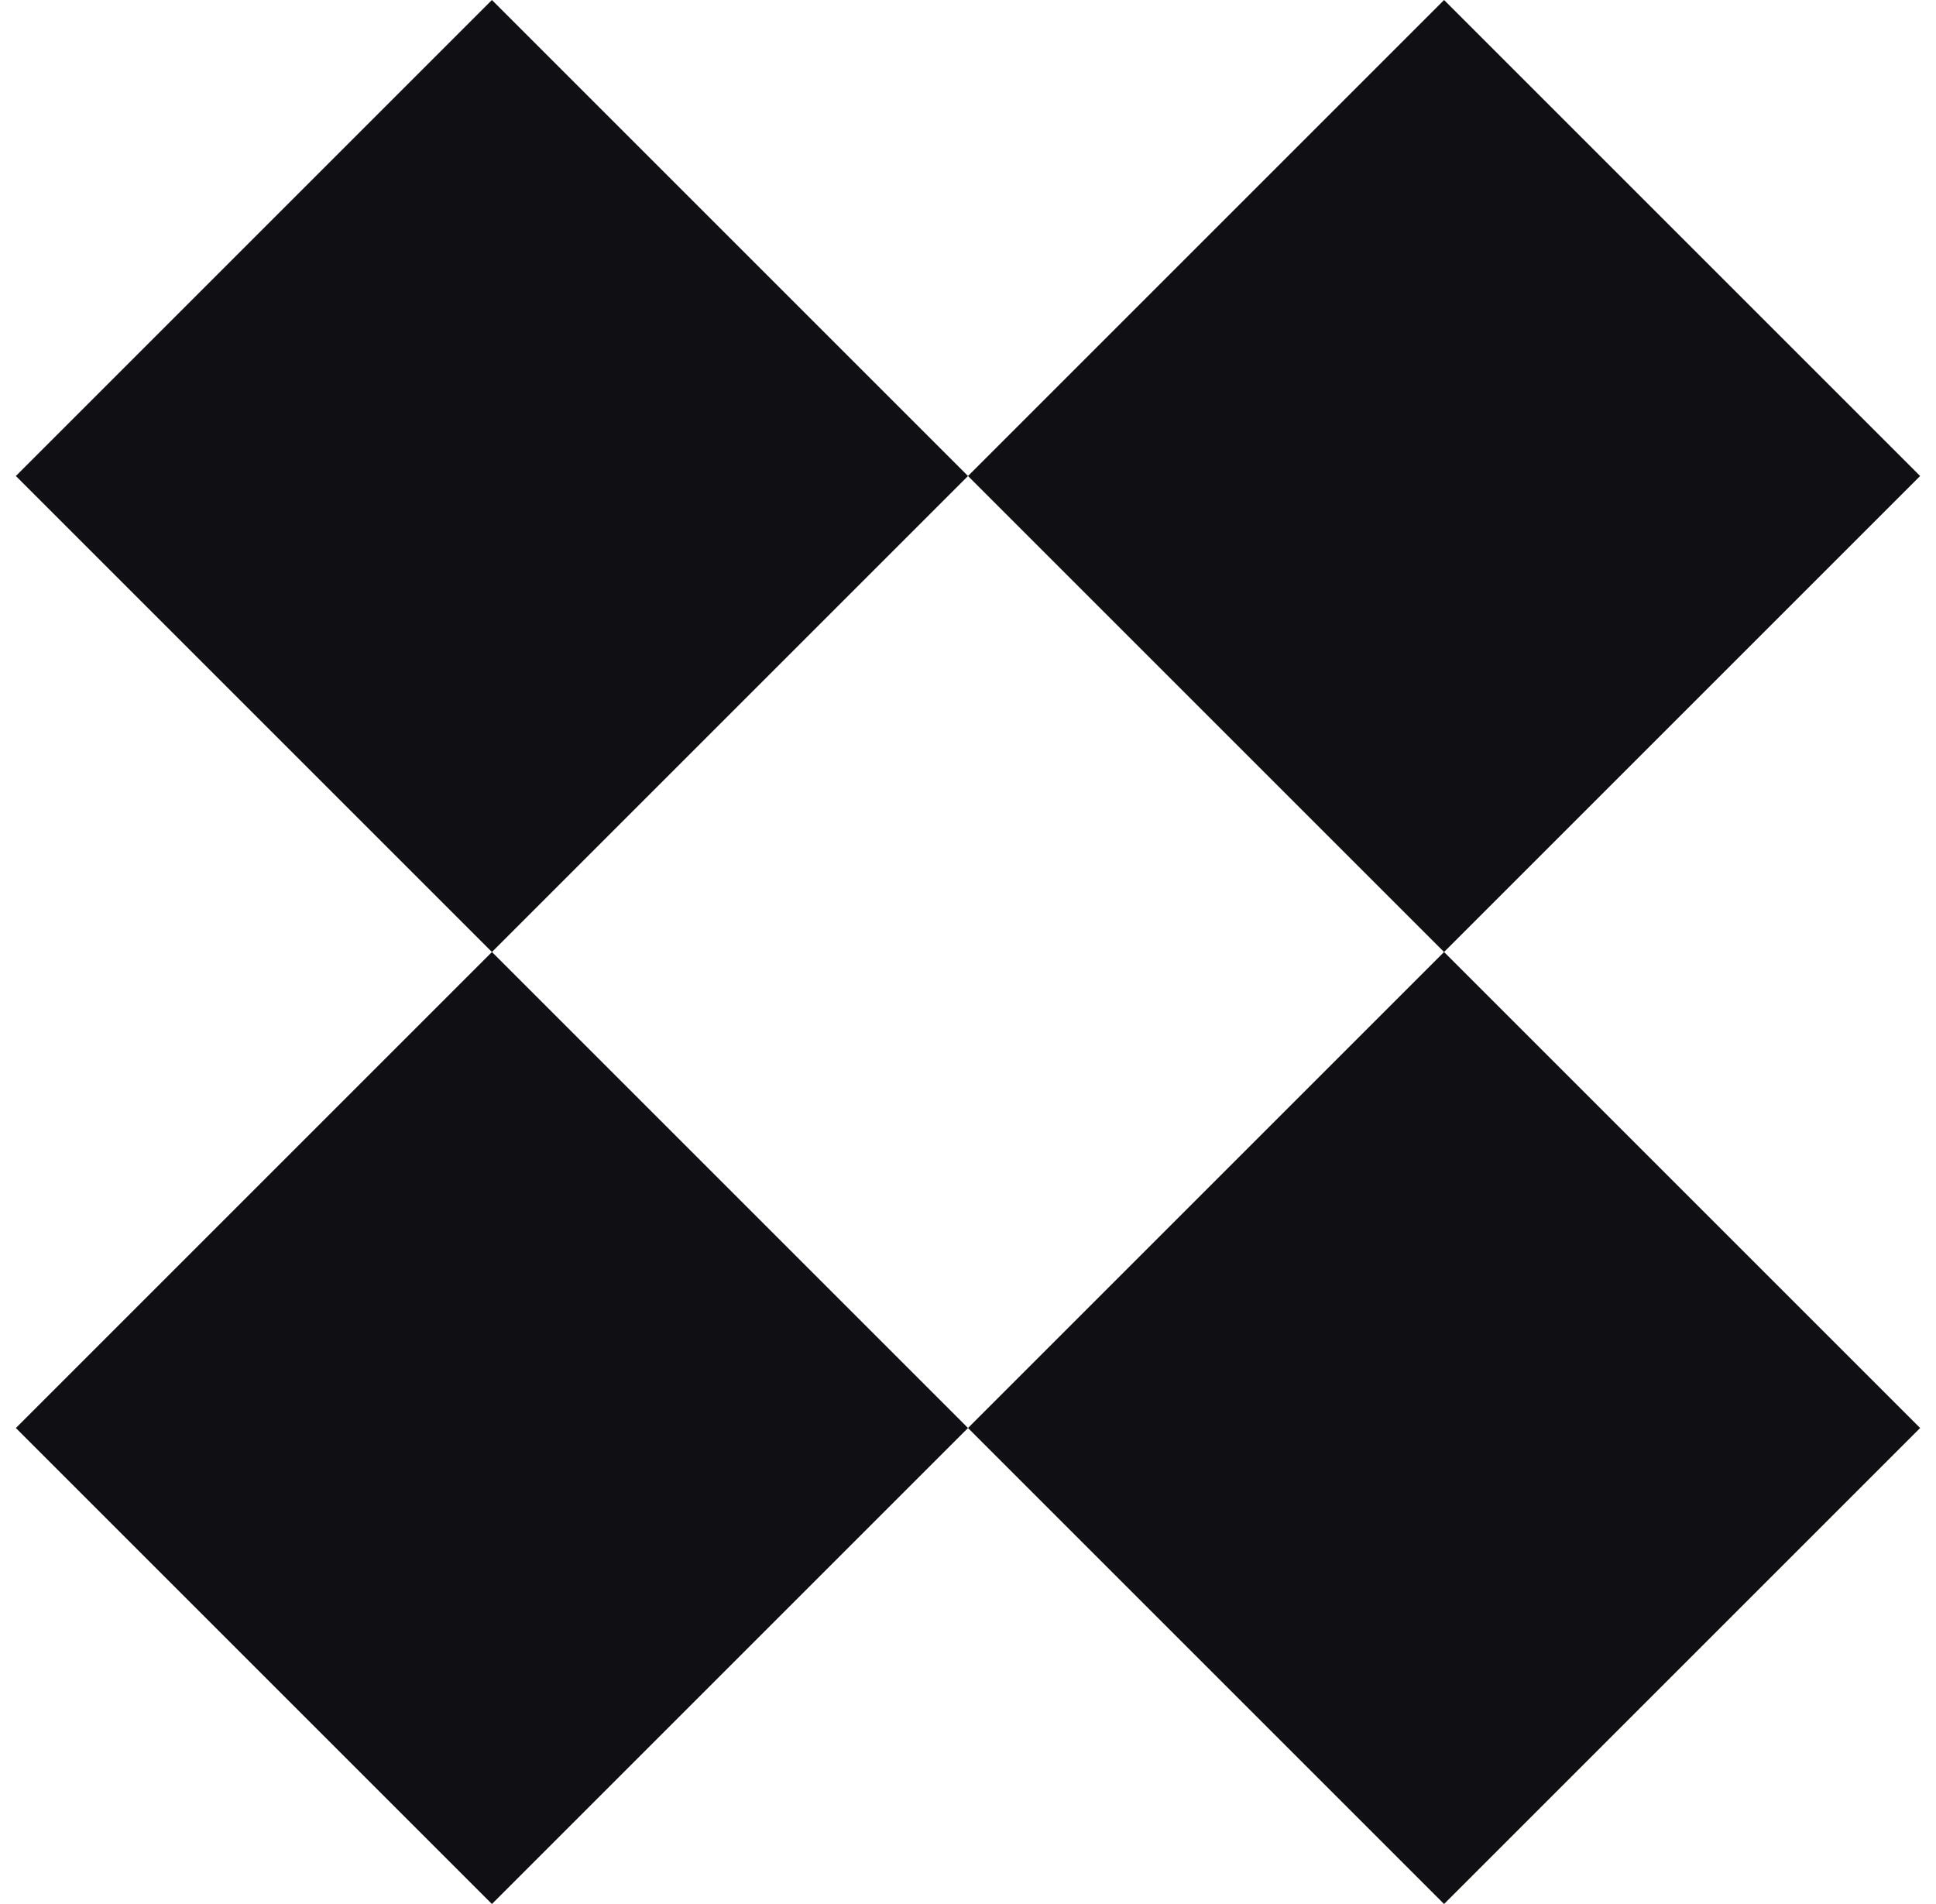 <?xml version="1.0" encoding="UTF-8"?> <svg xmlns="http://www.w3.org/2000/svg" width="61" height="60" viewBox="0 0 61 60" fill="none"><path fill-rule="evenodd" clip-rule="evenodd" d="M60.5 15L45.5 0L30.5 15L15.5 0L0.5 15L15.5 30L0.5 45L15.5 60L30.5 45L45.5 60L60.5 45L45.5 30L60.5 15ZM45.5 30L30.5 45L15.5 30L30.5 15L45.5 30Z" fill="#0F0F14"></path></svg> 